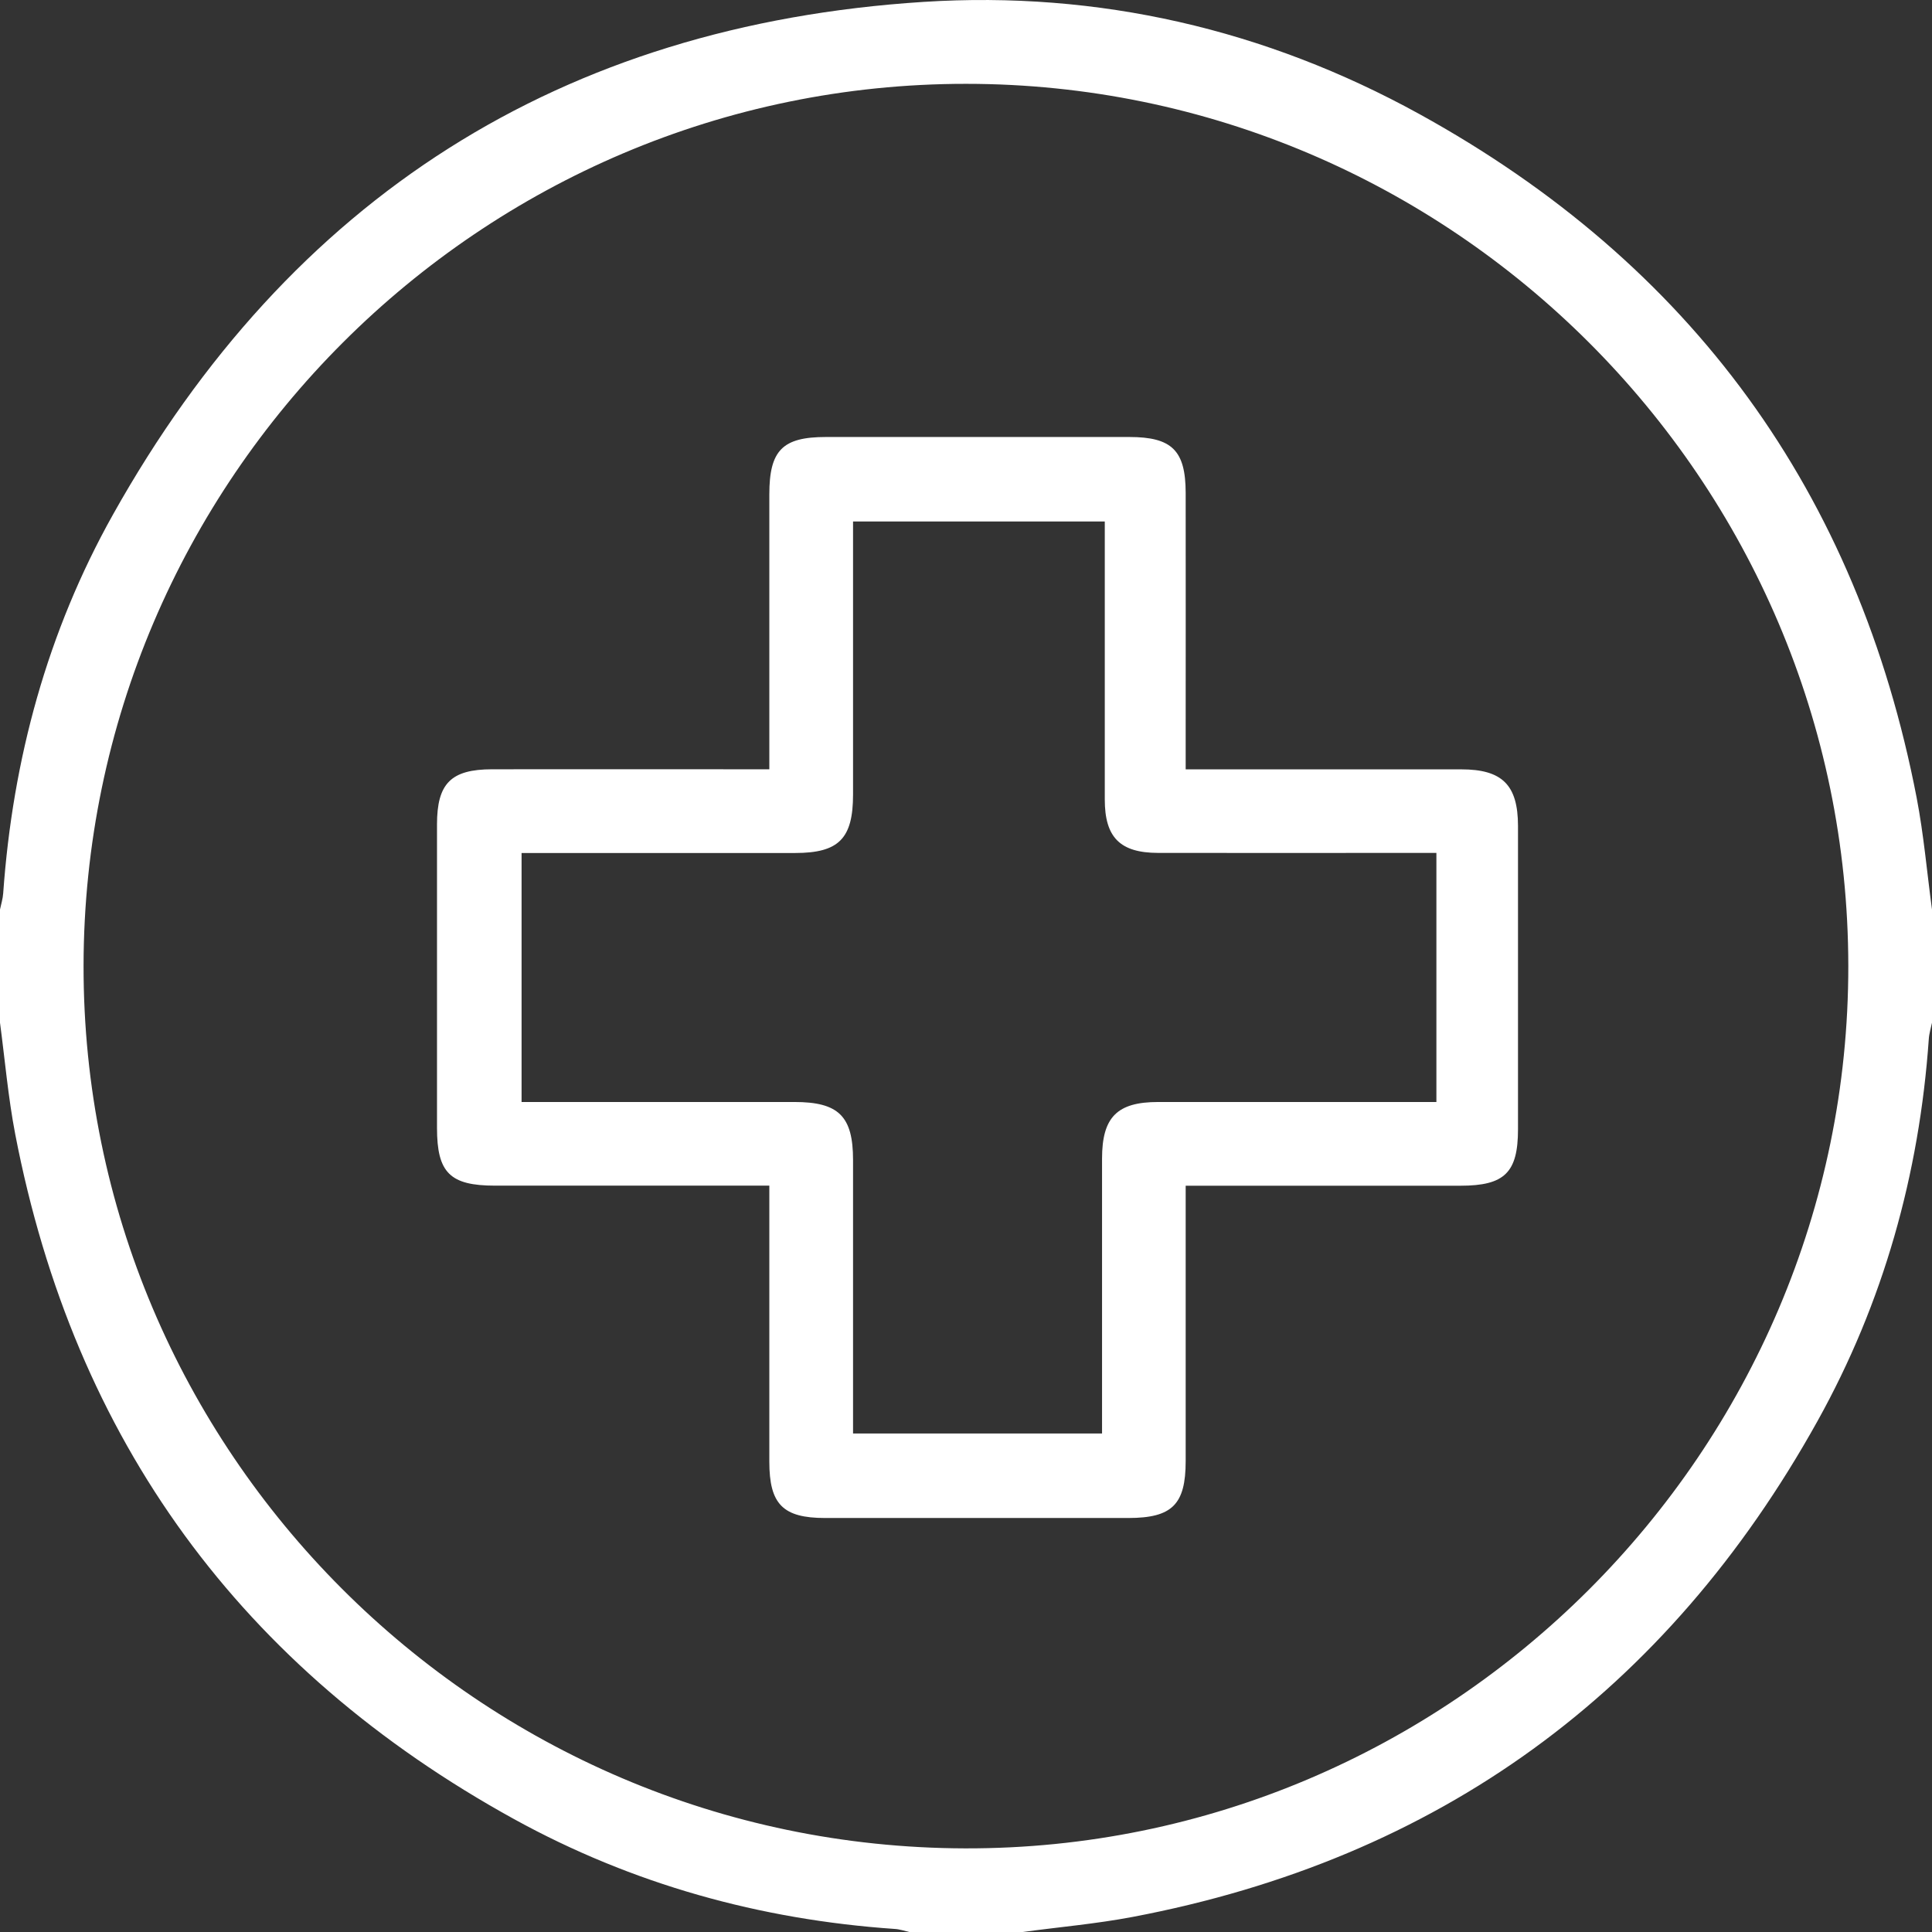 <?xml version="1.0" encoding="UTF-8"?>
<svg width="84px" height="84px" viewBox="0 0 84 84" version="1.1" xmlns="http://www.w3.org/2000/svg" xmlns:xlink="http://www.w3.org/1999/xlink">
    <rect x="0" y="0" width="84" height="84" fill="#333333" stroke="none"/>
    <title>Artboard</title>
    <g id="Artboard" stroke="none" stroke-width="1" fill="none" fill-rule="evenodd">
        <g id="hospital" fill="#FFFFFF" fill-rule="nonzero">
            <path d="M44.458,84 L39.536,84 C39.324,83.952 39.115,83.879 38.902,83.867 C33.046,83.464 27.494,81.922 22.357,79.095 C10.496,72.562 3.231,62.632 0.662,49.313 C0.355,47.714 0.215,46.083 0,44.465 C0,42.825 0,41.184 0,39.544 C0.048,39.309 0.124,39.075 0.139,38.837 C0.554,33.008 2.059,27.466 4.912,22.373 C12.621,8.604 24.4,1.091 40.157,0.082 C47.758,-0.403 55.011,1.272 61.694,4.949 C73.532,11.466 80.773,21.406 83.335,34.696 C83.642,36.295 83.781,37.926 84,39.544 L84,44.465 C83.952,44.7 83.876,44.935 83.861,45.172 C83.449,51.058 81.887,56.635 79.024,61.782 C72.462,73.584 62.536,80.824 49.237,83.346 C47.66,83.645 46.054,83.784 44.464,84 L44.458,84 Z M42,3.645 C20.891,3.642 3.664,20.854 3.633,41.981 C3.604,63.073 20.808,80.307 41.952,80.364 C63.059,80.421 80.383,63.111 80.361,41.987 C80.339,20.866 63.112,3.648 42,3.645 L42,3.645 Z" id="Shape"></path>
            <path d="M51.551,51.55 C51.551,51.978 51.551,52.296 51.551,52.615 C51.551,56.251 51.551,59.89 51.551,63.526 C51.551,65.414 50.962,65.997 49.066,66 C44.669,66 40.272,66 35.874,66 C34.041,66 33.449,65.404 33.449,63.552 C33.446,59.915 33.449,56.276 33.449,52.64 C33.449,52.318 33.449,51.997 33.449,51.55 C33.063,51.55 32.751,51.55 32.437,51.55 C28.801,51.55 25.162,51.55 21.526,51.55 C19.563,51.55 19,50.989 19,49.038 C19,44.64 19,40.244 19,35.845 C19,34.062 19.607,33.45 21.394,33.447 C25.058,33.441 28.722,33.447 32.386,33.447 C32.704,33.447 33.022,33.447 33.449,33.447 C33.449,33.038 33.449,32.723 33.449,32.407 C33.449,28.771 33.449,25.132 33.449,21.496 C33.449,19.577 34.022,19 35.909,19 C40.306,19 44.703,19 49.1,19 C50.953,19 51.547,19.586 51.551,21.423 C51.557,25.059 51.551,28.699 51.551,32.335 C51.551,32.656 51.551,32.981 51.551,33.45 C51.915,33.45 52.227,33.45 52.538,33.45 C56.202,33.45 59.867,33.45 63.531,33.45 C65.317,33.45 65.997,34.131 66,35.905 C66,40.304 66,44.699 66,49.098 C66,50.982 65.418,51.553 63.499,51.553 C59.889,51.553 56.278,51.553 52.667,51.553 C52.343,51.553 52.019,51.553 51.547,51.553 L51.551,51.55 Z M62.452,47.91 L62.452,37.083 C62.1,37.083 61.804,37.083 61.512,37.083 C57.791,37.083 54.073,37.09 50.352,37.083 C48.698,37.08 48.034,36.409 48.034,34.761 C48.031,31.015 48.034,27.268 48.034,23.522 L48.034,22.674 L37.089,22.674 C37.089,23.03 37.089,23.326 37.089,23.626 C37.089,27.265 37.089,30.901 37.089,34.541 C37.089,36.463 36.472,37.087 34.566,37.087 C30.902,37.087 27.234,37.087 23.57,37.087 C23.281,37.087 22.988,37.087 22.677,37.087 L22.677,47.913 L23.627,47.913 C27.266,47.913 30.905,47.913 34.541,47.913 C36.463,47.913 37.089,48.531 37.089,50.434 C37.089,54.099 37.089,57.766 37.089,61.431 C37.089,61.721 37.089,62.011 37.089,62.326 L47.915,62.326 L47.915,61.374 C47.915,57.71 47.915,54.042 47.915,50.377 C47.915,48.572 48.569,47.913 50.355,47.913 C54.076,47.91 57.794,47.913 61.515,47.913 C61.81,47.913 62.106,47.913 62.455,47.913 L62.452,47.91 Z" id="Shape"></path>
        </g>
    </g>
</svg>